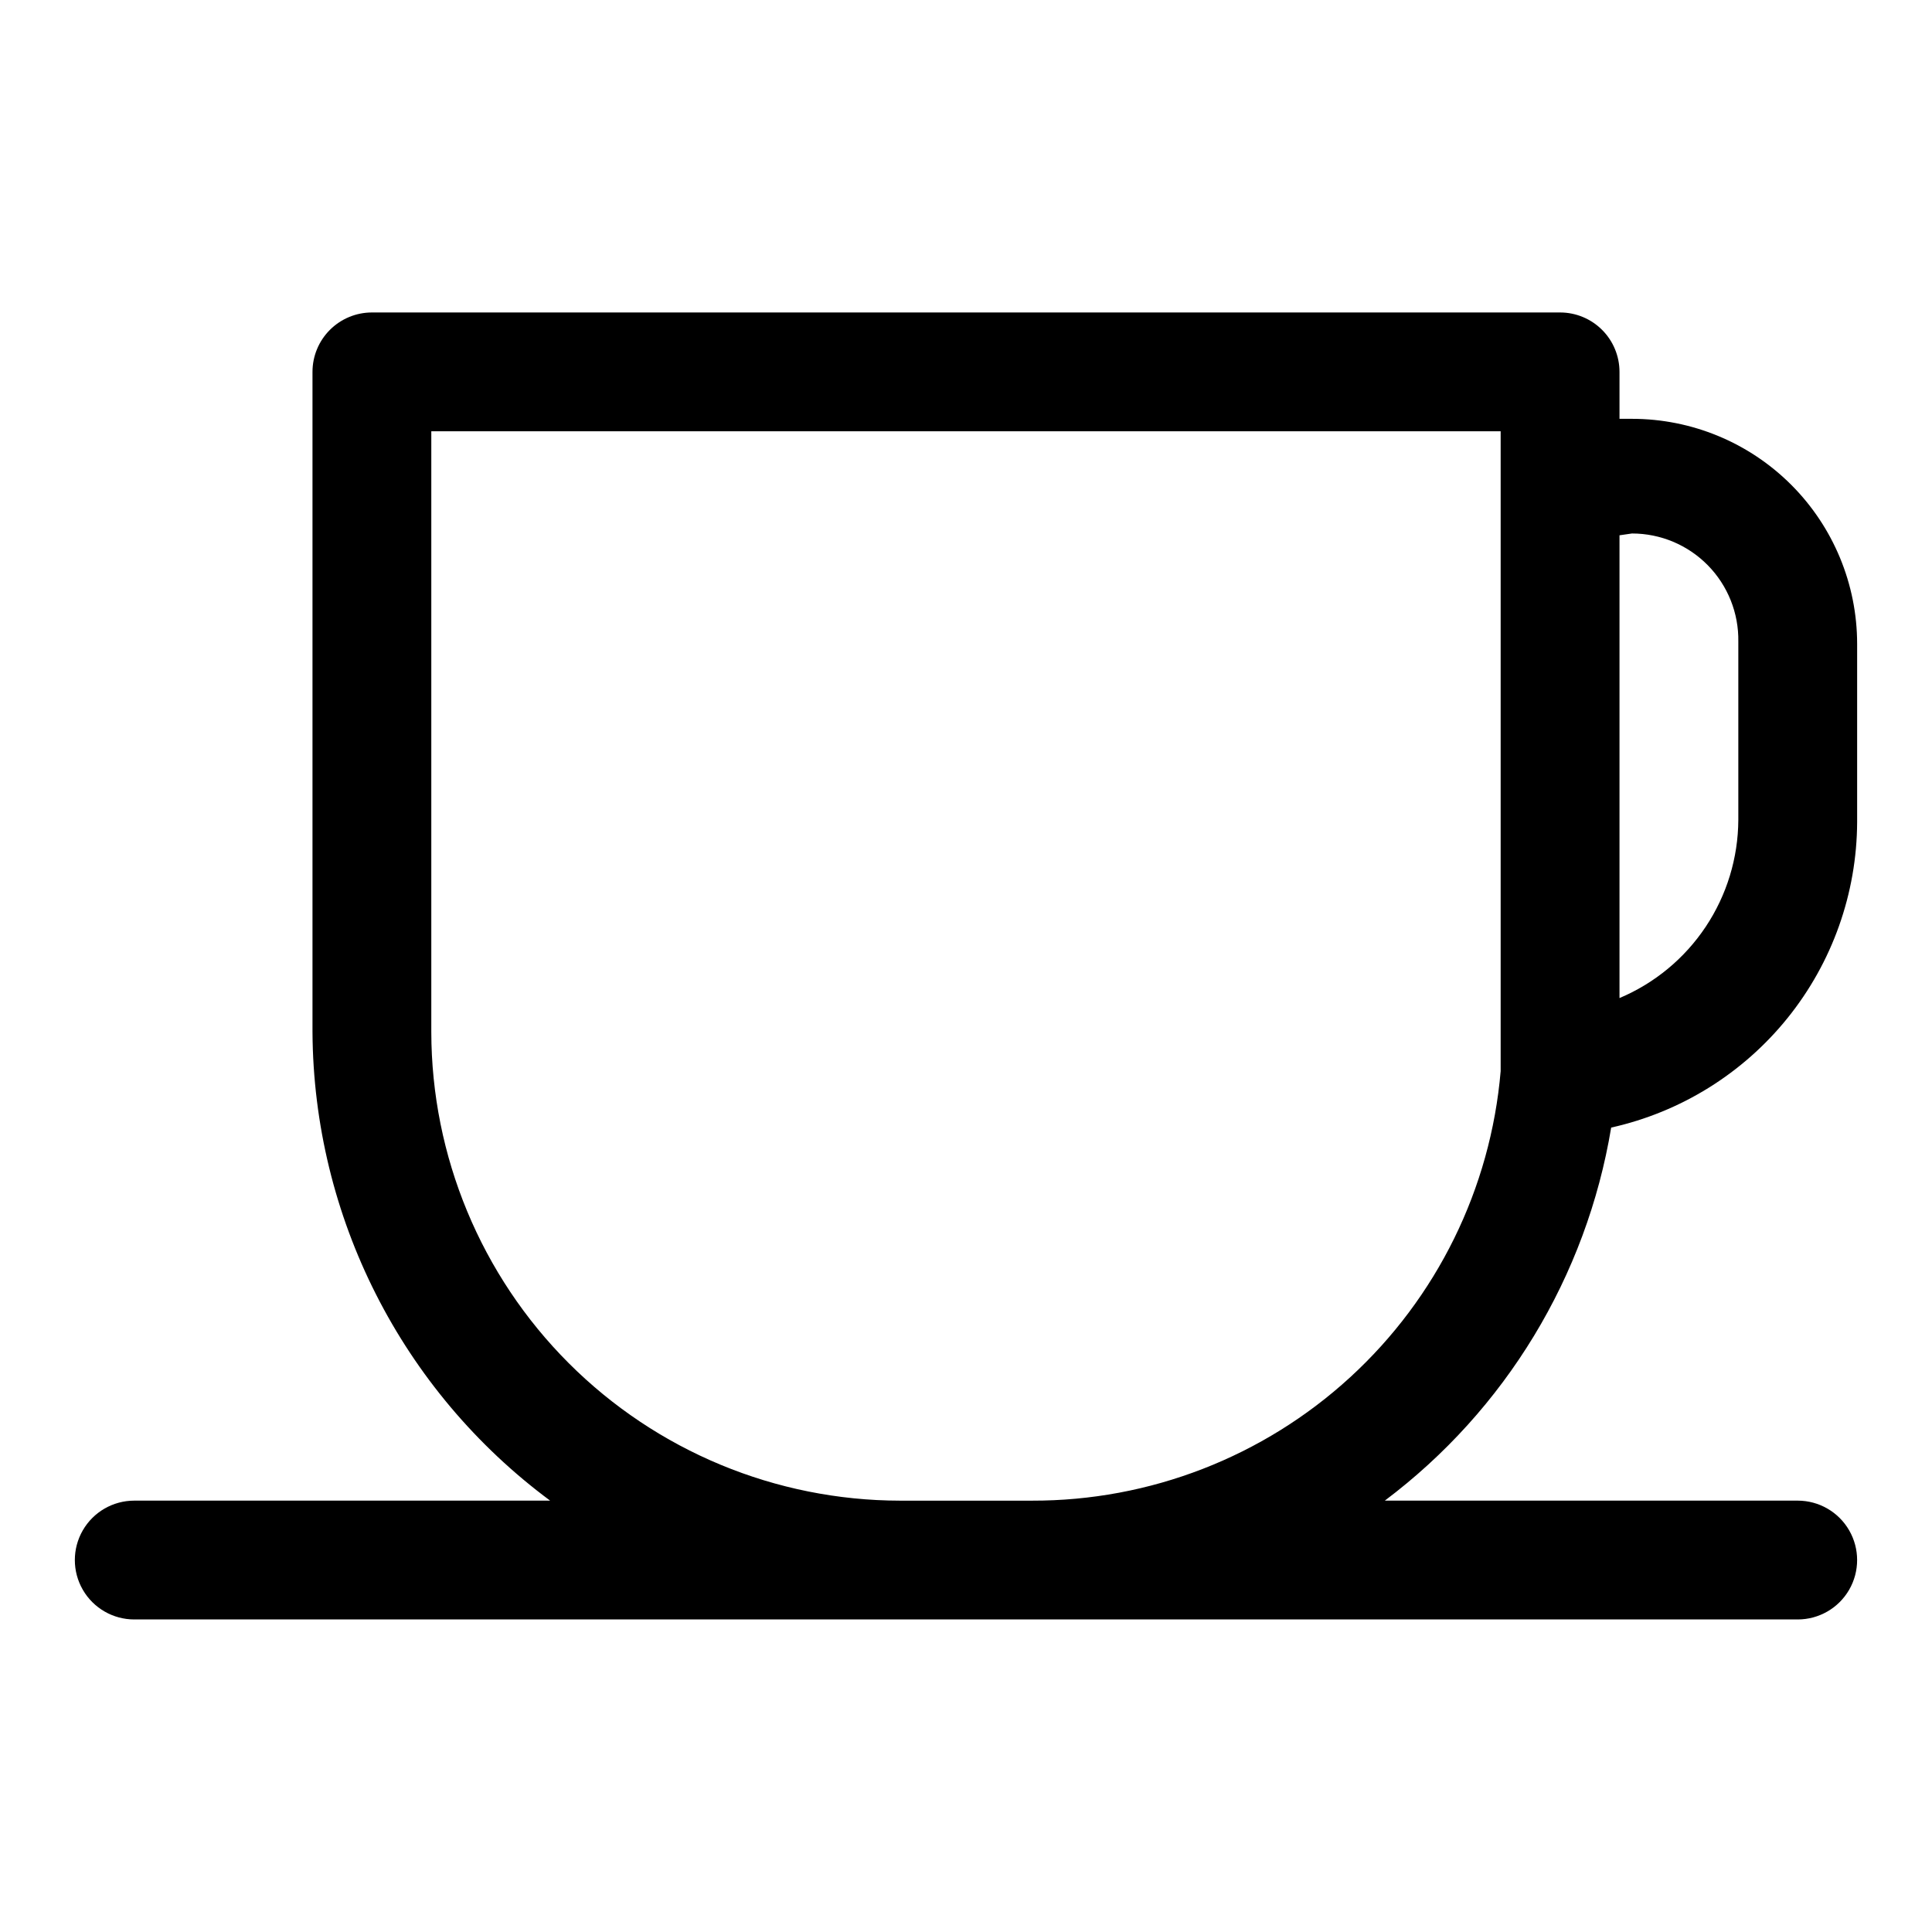 <?xml version="1.0" encoding="UTF-8"?>
<!-- Uploaded to: ICON Repo, www.iconrepo.com, Generator: ICON Repo Mixer Tools -->
<svg fill="#000000" width="800px" height="800px" version="1.1" viewBox="144 144 512 512" xmlns="http://www.w3.org/2000/svg">
 <path d="m570.98 442.82c18.426-4.106 34.914-14.348 46.758-29.055 11.84-14.703 18.336-32.992 18.422-51.871v-47.234c0-15.824-6.289-31-17.477-42.191-11.191-11.191-26.367-17.477-42.195-17.477h-3.305v-12.438c0-4.176-1.66-8.18-4.613-11.133-2.953-2.953-6.957-4.613-11.133-4.613h-314.88c-4.176 0-8.18 1.66-11.133 4.613s-4.613 6.957-4.613 11.133v174.91c0.273 49.012 23.605 95.035 62.977 124.22h-110.21c-5.625 0-10.824 3-13.637 7.871s-2.812 10.875 0 15.746 8.012 7.871 13.637 7.871h440.83c5.625 0 10.824-3 13.637-7.871s2.812-10.875 0-15.746-8.012-7.871-13.637-7.871h-109.42c31.961-24.023 53.441-59.43 59.988-98.871zm5.512-157.44h-0.004c7.559-0.004 14.797 3.031 20.098 8.418 5.297 5.391 8.211 12.68 8.086 20.234v47.234c-0.043 10.09-3.047 19.949-8.648 28.348-5.598 8.398-13.539 14.965-22.84 18.883v-122.64zm-193.97 256.31c-32.934-0.043-64.504-13.145-87.793-36.43-23.285-23.285-36.387-54.859-36.43-87.793v-159.17h283.39v159.17 10.391 0.004c-2.648 31.098-16.891 60.062-39.902 81.148-23.008 21.09-53.105 32.754-84.32 32.68z"/>
</svg>